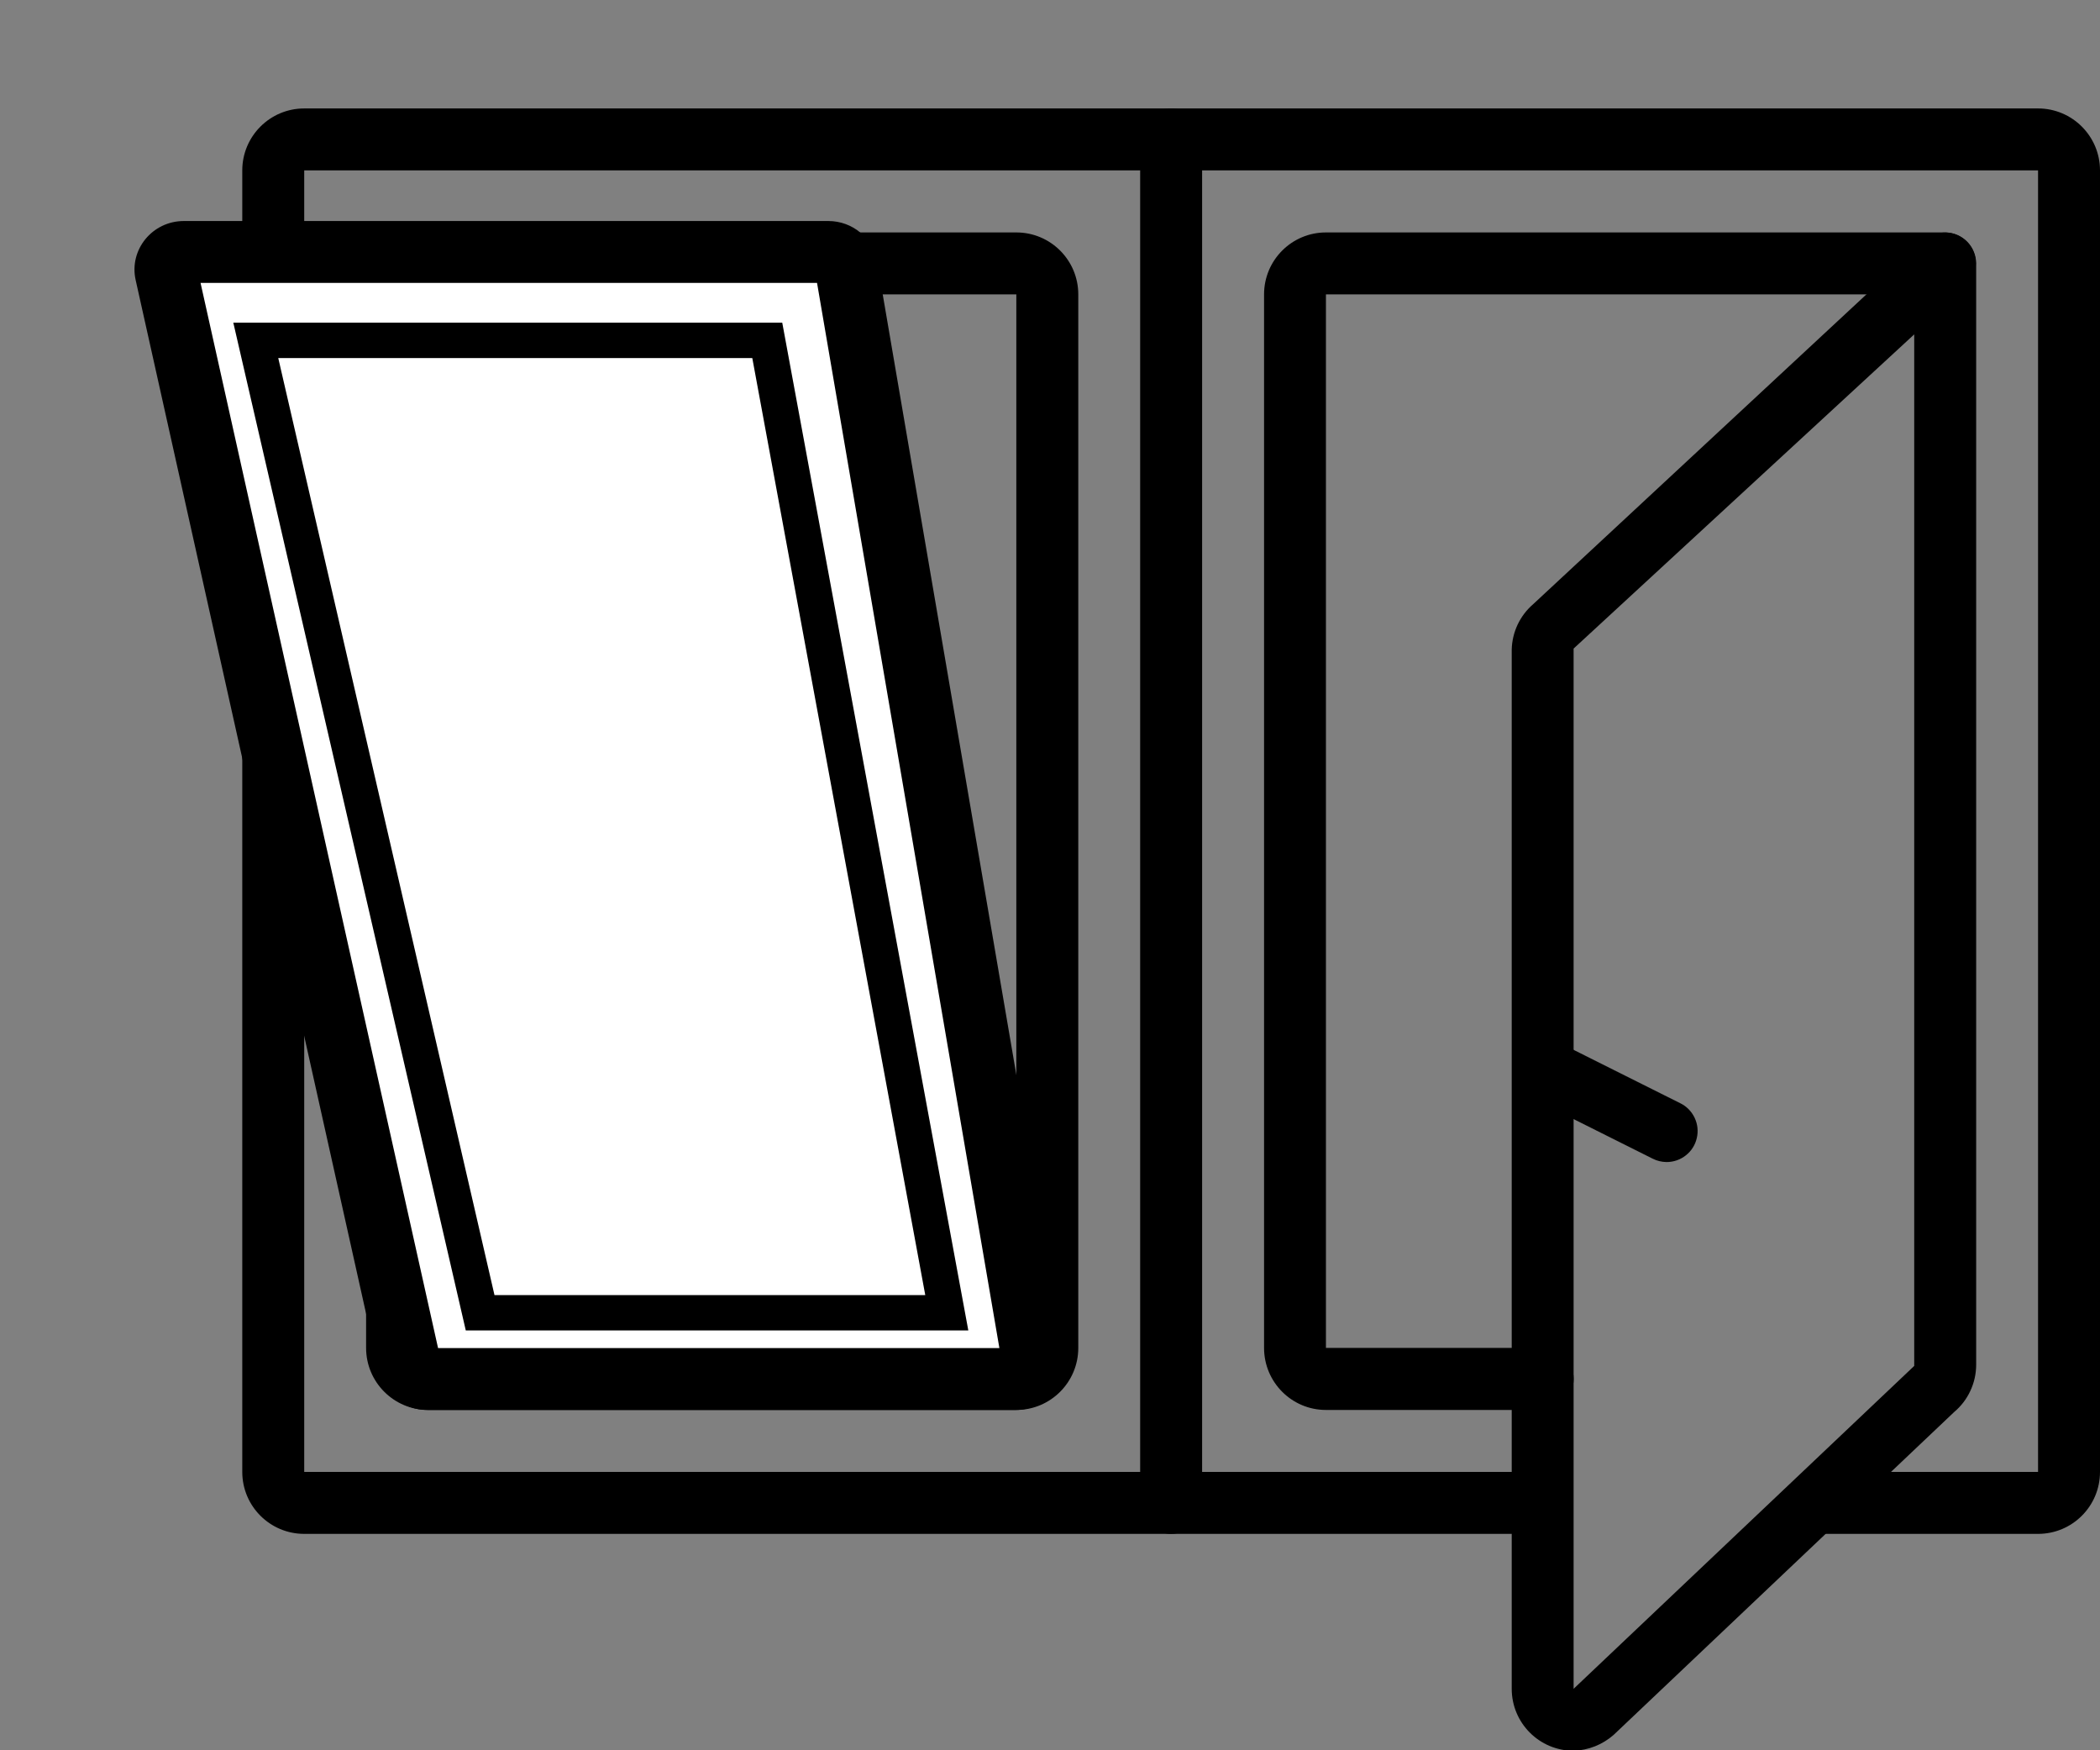 <?xml version="1.0" encoding="UTF-8"?> <svg xmlns="http://www.w3.org/2000/svg" width="30" height="25" viewBox="0 0 30 25" fill="none"><rect x="0" y="0" width="30" height="25" fill="#808080" stroke="none"/> <g clip-path="url(#clip0_70_908)"> <path d="M29.115 1.549H4.346C3.857 1.549 3.461 1.946 3.461 2.434V21.024C3.461 21.513 3.857 21.909 4.346 21.909H22.038V21.024H4.346V2.434H29.115V21.024H26.019V21.909H29.115C29.604 21.909 30 21.513 30 21.024V2.434C30 1.946 29.604 1.549 29.115 1.549Z" fill="black"></path> <path d="M16.73 1.549C16.613 1.549 16.501 1.596 16.418 1.679C16.335 1.762 16.288 1.875 16.288 1.992V21.466C16.288 21.711 16.486 21.909 16.73 21.909C16.975 21.909 17.173 21.711 17.173 21.466V1.992C17.173 1.934 17.161 1.876 17.139 1.823C17.117 1.769 17.084 1.72 17.043 1.679C17.002 1.638 16.953 1.605 16.9 1.583C16.846 1.561 16.789 1.549 16.73 1.549ZM14.519 3.32H6.115C5.627 3.32 5.23 3.716 5.23 4.205V19.253C5.23 19.742 5.627 20.139 6.115 20.139H14.519C15.008 20.139 15.404 19.742 15.404 19.253V4.205C15.404 3.716 15.008 3.32 14.519 3.32ZM14.519 19.253H6.115V4.205H14.519V19.253ZM28.113 3.463C28.073 3.42 28.026 3.386 27.973 3.361C27.92 3.337 27.863 3.324 27.805 3.321C27.747 3.319 27.689 3.329 27.634 3.349C27.58 3.369 27.53 3.4 27.487 3.439L21.901 8.631C21.808 8.711 21.733 8.811 21.68 8.922C21.628 9.033 21.599 9.154 21.596 9.277V24.122C21.596 24.611 21.992 25.007 22.48 25.007C22.691 25 22.892 24.92 23.051 24.781L27.916 20.169C28.015 20.086 28.094 19.983 28.148 19.866C28.203 19.749 28.231 19.621 28.231 19.492V3.762C28.23 3.651 28.188 3.544 28.113 3.463ZM27.346 19.51L22.48 24.122V9.264L27.346 4.776V19.51Z" fill="black"></path> <path d="M27.788 3.32H18.942C18.454 3.32 18.058 3.716 18.058 4.205V19.253C18.058 19.742 18.454 20.139 18.942 20.139H22.038C22.283 20.139 22.481 19.941 22.481 19.696C22.481 19.452 22.283 19.253 22.038 19.253H18.942V4.205H27.788C27.905 4.204 28.016 4.157 28.098 4.074C28.18 3.991 28.226 3.879 28.226 3.762C28.226 3.646 28.18 3.534 28.098 3.451C28.016 3.368 27.905 3.321 27.788 3.32Z" fill="black"></path> <path d="M24.002 15.757L22.233 14.872C22.128 14.824 22.009 14.819 21.901 14.857C21.793 14.895 21.704 14.974 21.653 15.077C21.602 15.18 21.592 15.299 21.627 15.408C21.662 15.518 21.738 15.609 21.839 15.664L23.608 16.549C23.67 16.581 23.738 16.597 23.807 16.598C23.908 16.598 24.005 16.565 24.084 16.502C24.163 16.44 24.218 16.353 24.24 16.255C24.263 16.157 24.252 16.055 24.208 15.964C24.165 15.874 24.092 15.8 24.002 15.757Z" fill="black"></path> <path d="M12.087 3.809L14.757 19.403C14.783 19.557 14.663 19.697 14.504 19.697H6.103C5.983 19.697 5.879 19.615 5.853 19.499L2.376 3.905C2.341 3.748 2.462 3.599 2.626 3.599H11.834C11.959 3.599 12.066 3.688 12.087 3.809Z" fill="white"></path> <path fill-rule="evenodd" clip-rule="evenodd" d="M1.938 4C1.841 3.567 2.176 3.157 2.626 3.157H11.834C12.178 3.157 12.472 3.401 12.53 3.736L15.2 19.329C15.272 19.753 14.941 20.139 14.504 20.139H6.103C5.772 20.139 5.486 19.912 5.415 19.594L1.938 4ZM2.865 4.041L6.258 19.255H14.277L11.672 4.041H2.865Z" fill="black"></path> <path d="M10.961 4.861L13.526 18.75H6.859L3.654 4.861H10.961Z" fill="white"></path> <path fill-rule="evenodd" clip-rule="evenodd" d="M3.333 4.609H11.175L13.833 19.003H6.654L3.333 4.609ZM3.975 5.114L7.064 18.498H13.218L10.747 5.114H3.975Z" fill="black"></path> </g> <defs> <clipPath id="clip0_70_908"> <rect width="30" height="25" fill="white"></rect> </clipPath> </defs> </svg> 